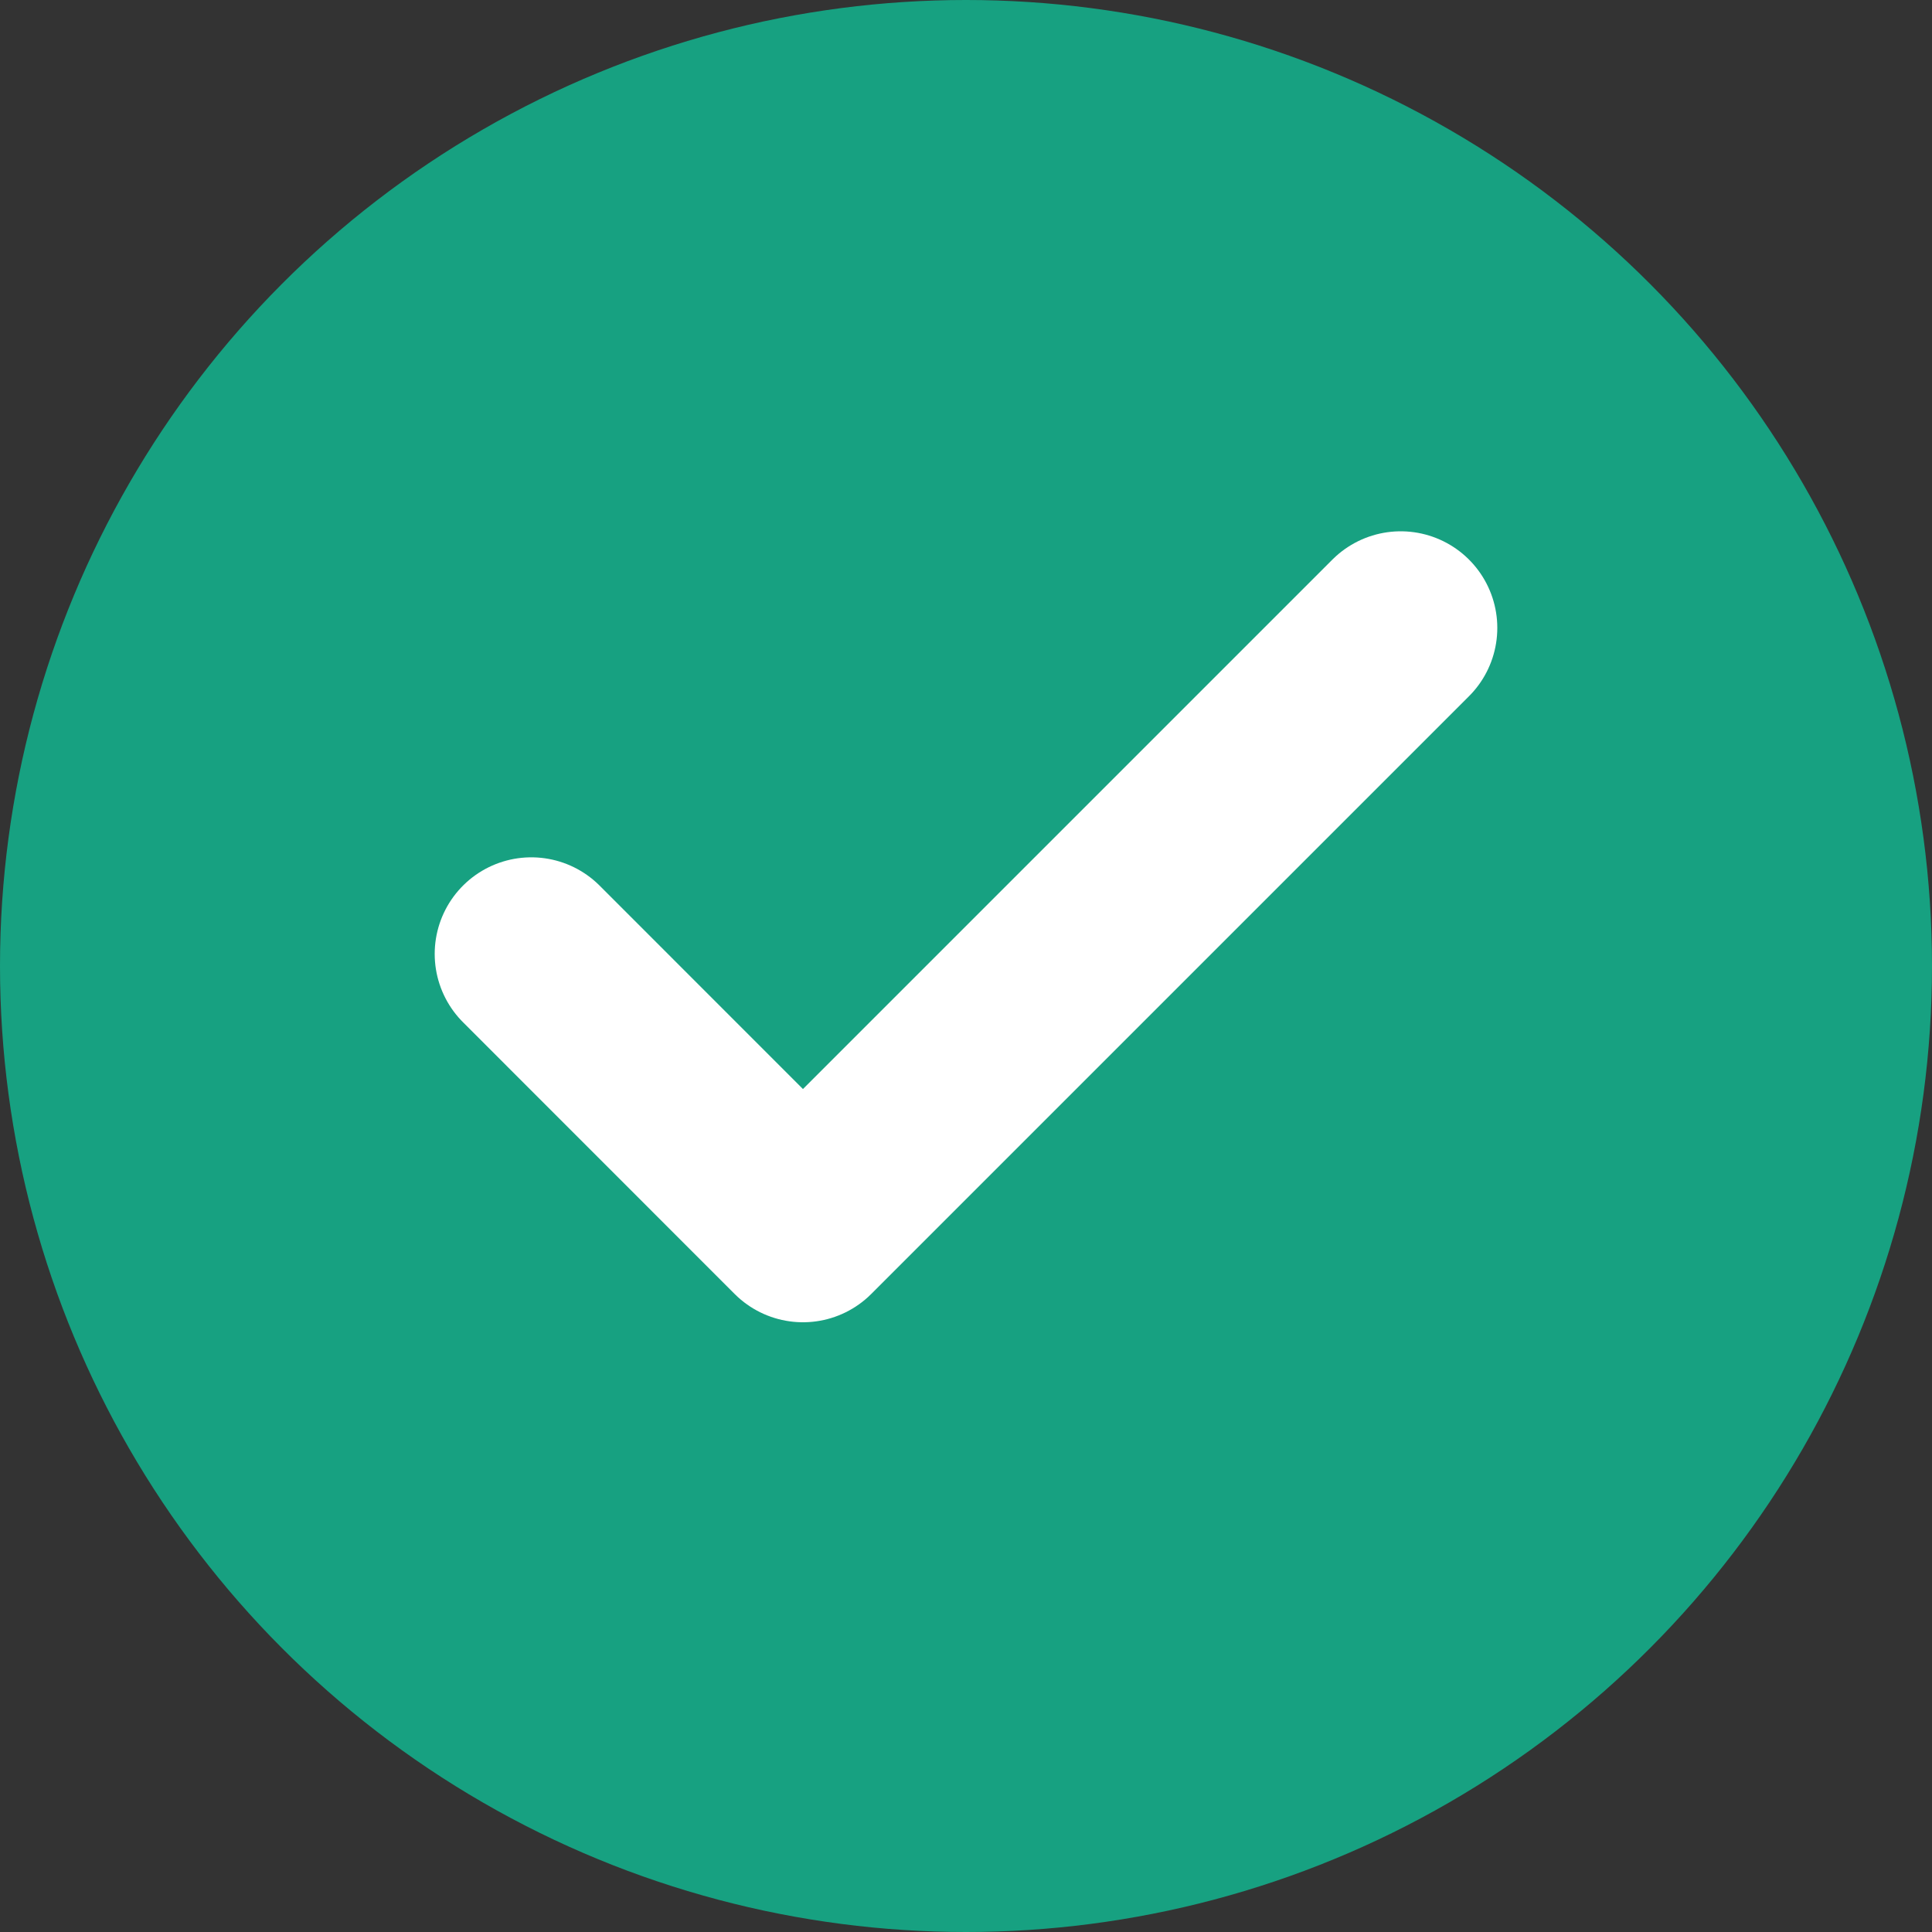 <svg id="Check" xmlns="http://www.w3.org/2000/svg" width="20" height="20" viewBox="0 0 20 20">
  <rect x="0" y="0" width="20" height="20" fill="#333333" stroke="none"/>
  <circle id="Ellipse_1" data-name="Ellipse 1" cx="10" cy="10" r="10" fill="#17a181"/>
  <path id="check-2" data-name="check" d="M13,6,6.812,12.188,4,9.375" transform="translate(1.5 0.5)" fill="none" stroke="#fff" stroke-linecap="round" stroke-linejoin="round" stroke-width="2"/>
</svg>
